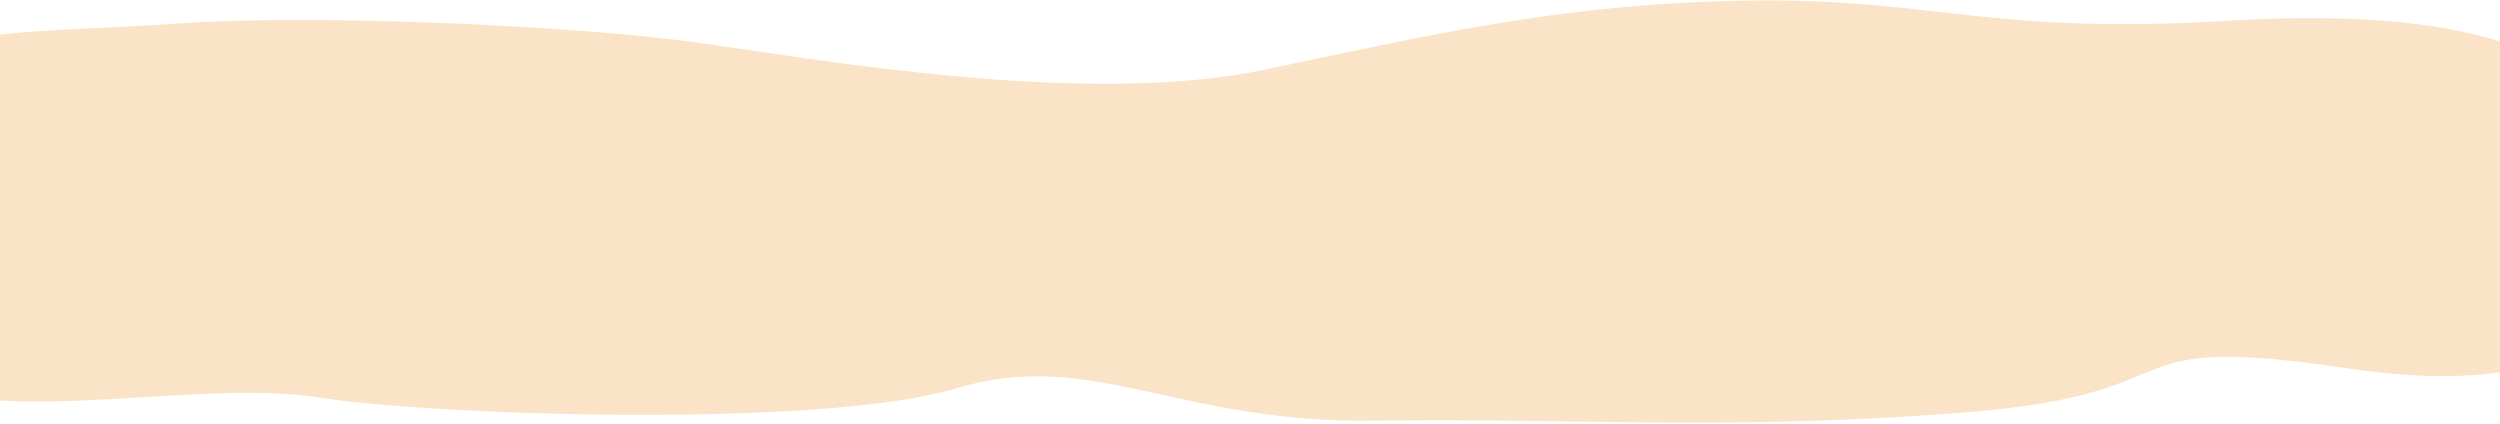 <svg xmlns="http://www.w3.org/2000/svg" fill="none" viewBox="0 0 1440 244" height="244" width="1440">
<path fill="#FBE3C7" d="M1350.77 211.981C1521.39 237.315 1511.59 152.36 1521.39 126.842C1520.35 55.514 1473.5 0.336 1282.16 12.003C1146.05 20.303 1113.04 -1.193 1008.07 0.336C903.104 1.865 830.615 18.582 728.869 40.076C627.123 61.569 475.993 35.06 403.698 24.803C331.403 14.546 180.565 8.043 102.634 13.529C24.703 19.015 -29.515 15.241 -62 40.076C-94.485 64.91 -102.107 204.501 -42 223.636C18.107 242.771 117.94 218.634 183.785 228.985C249.629 239.336 473.215 246.953 550.887 223.636C628.558 200.318 677.877 243.971 791.644 242.314C905.41 240.656 999.371 248.422 1134.7 237.315C1270.03 226.208 1210.81 191.199 1350.77 211.981Z"></path>
</svg>
